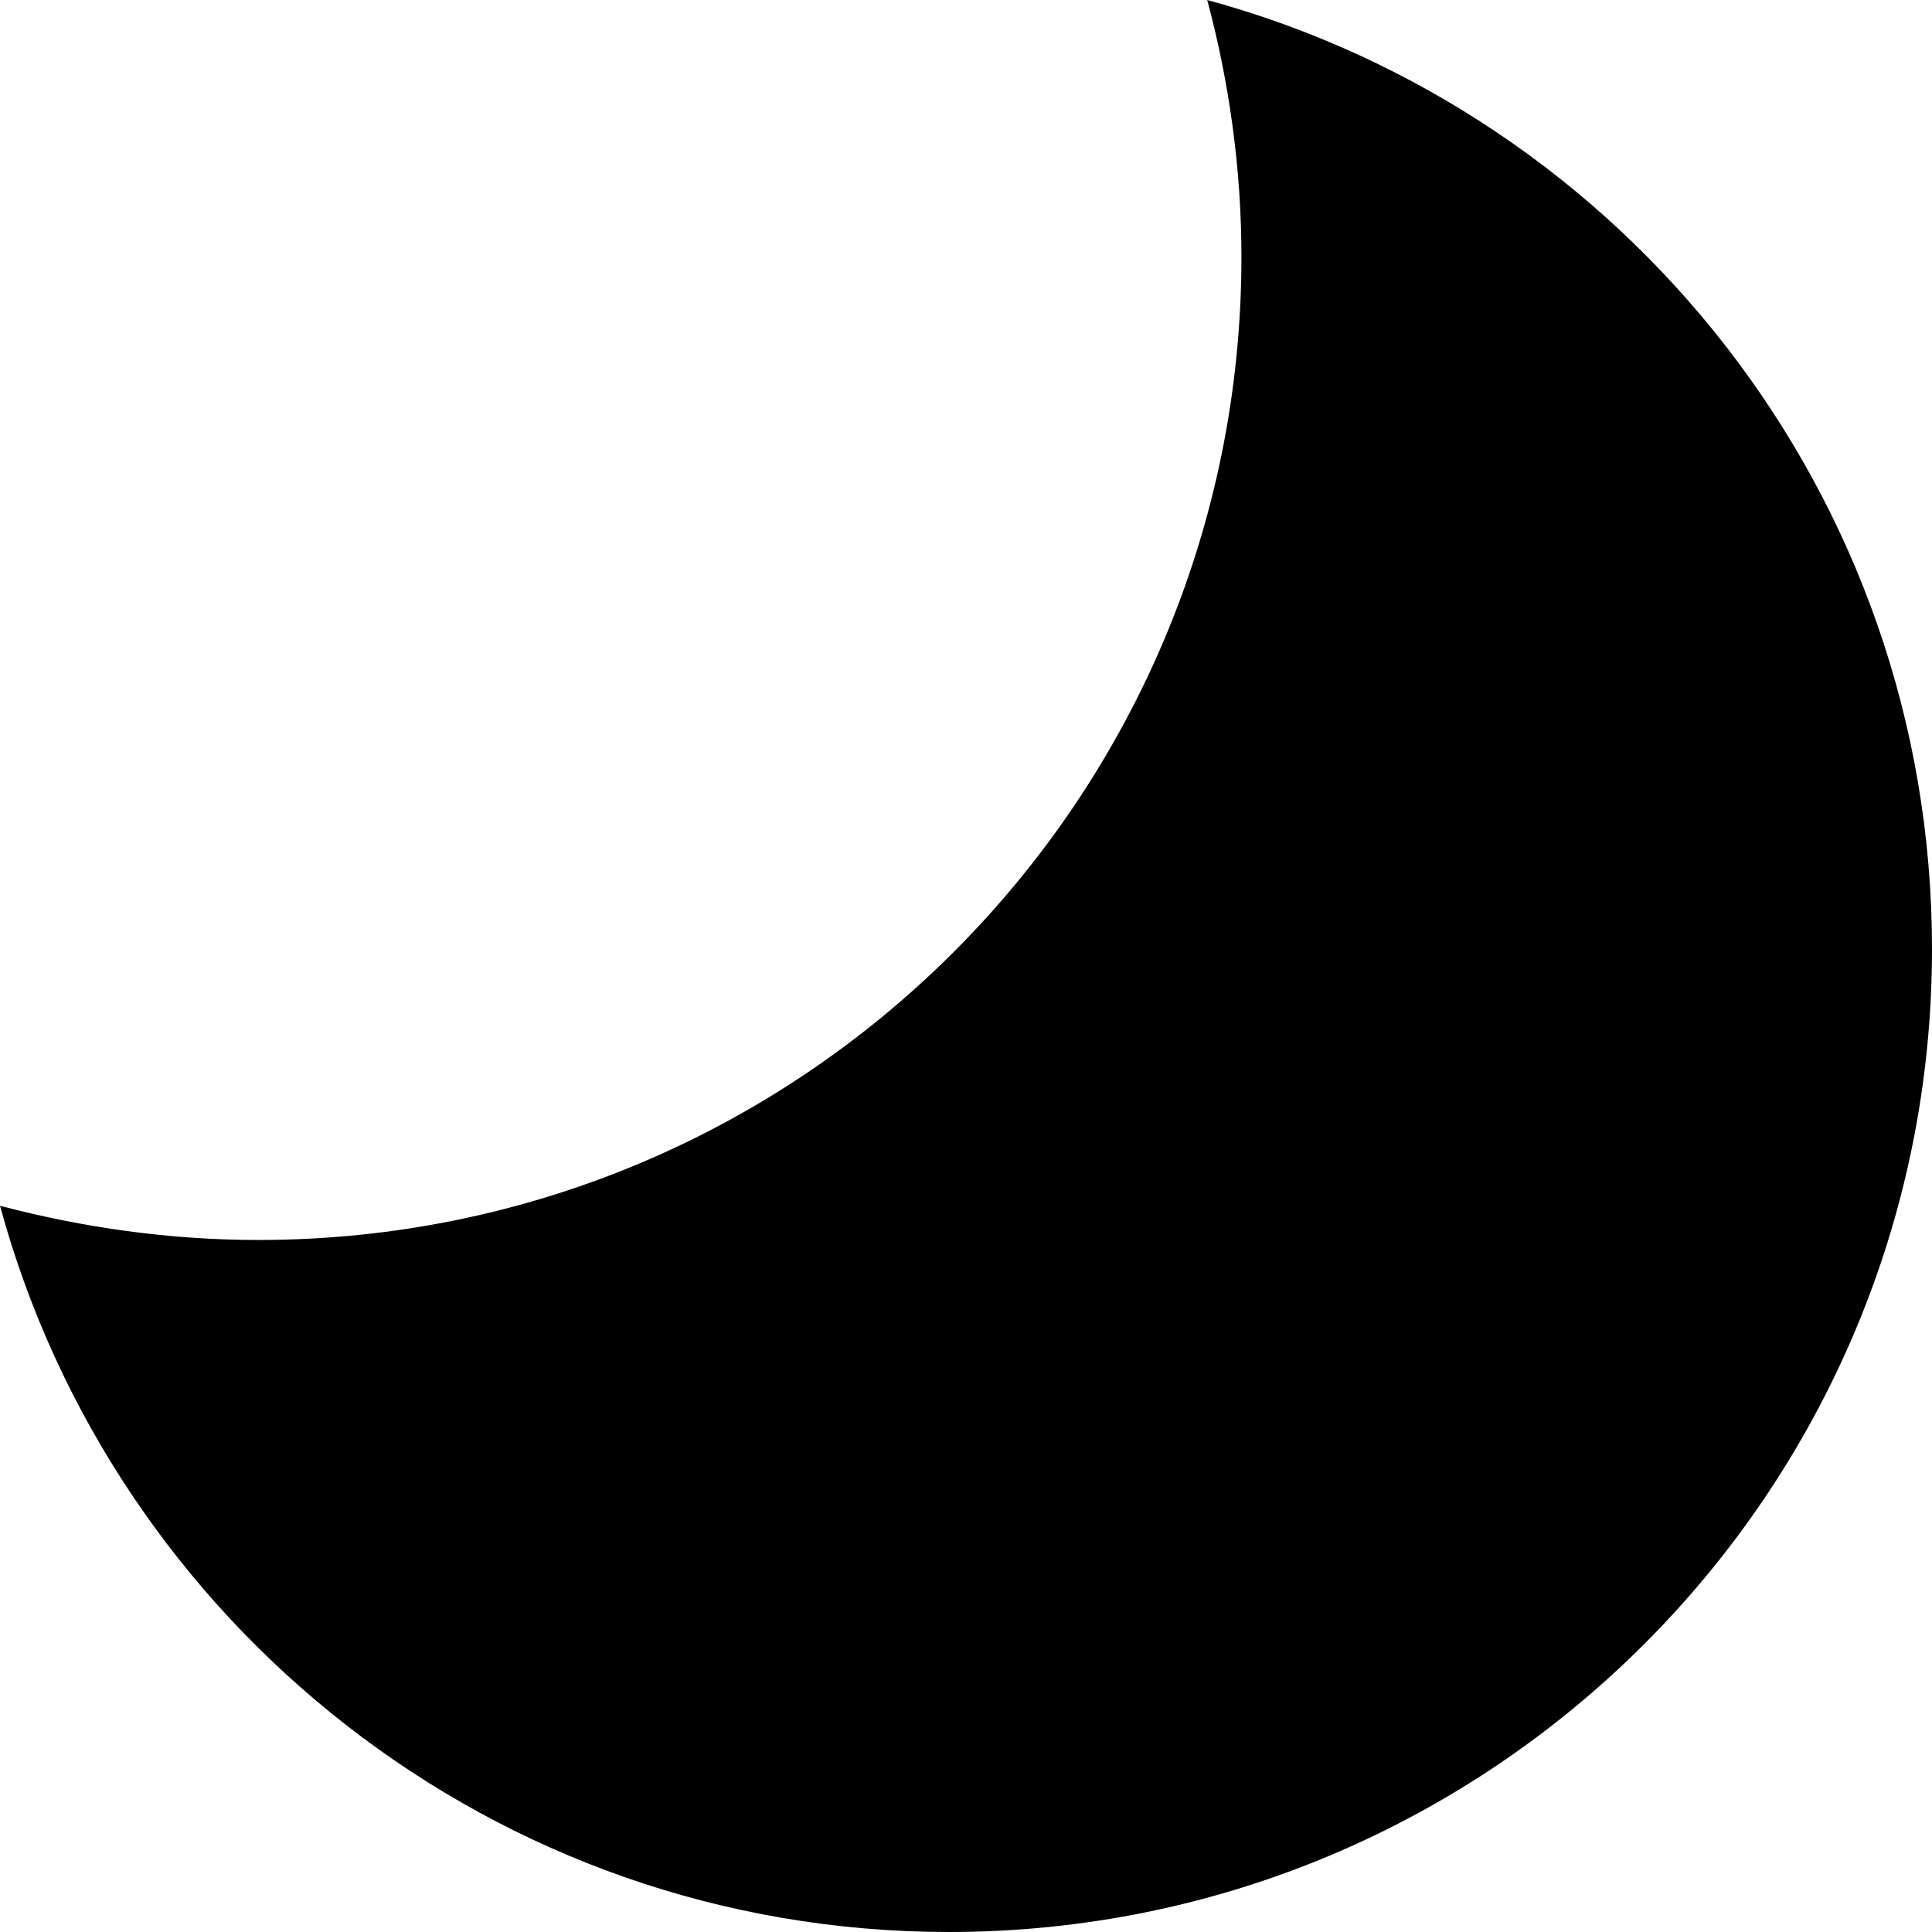 <?xml version="1.0" encoding="UTF-8"?>
<svg id="_图层_2" data-name="图层 2" xmlns="http://www.w3.org/2000/svg" viewBox="0 0 26.55 26.55">
  <defs>
    <style>
      .cls-1 {
        stroke-width: 0px;
      }
    </style>
  </defs>
  <g id="_图层_1-2" data-name="图层 1">
    <path class="cls-1" d="m16.59,0c.3,1.12.47,2.31.47,3.53,0,7.46-6.04,13.51-13.51,13.51-1.22,0-2.41-.17-3.55-.47,1.56,5.74,6.8,9.98,13.04,9.98,7.46,0,13.51-6.04,13.51-13.51,0-6.24-4.22-11.48-9.96-13.04h0Z"/>
  </g>
</svg>
